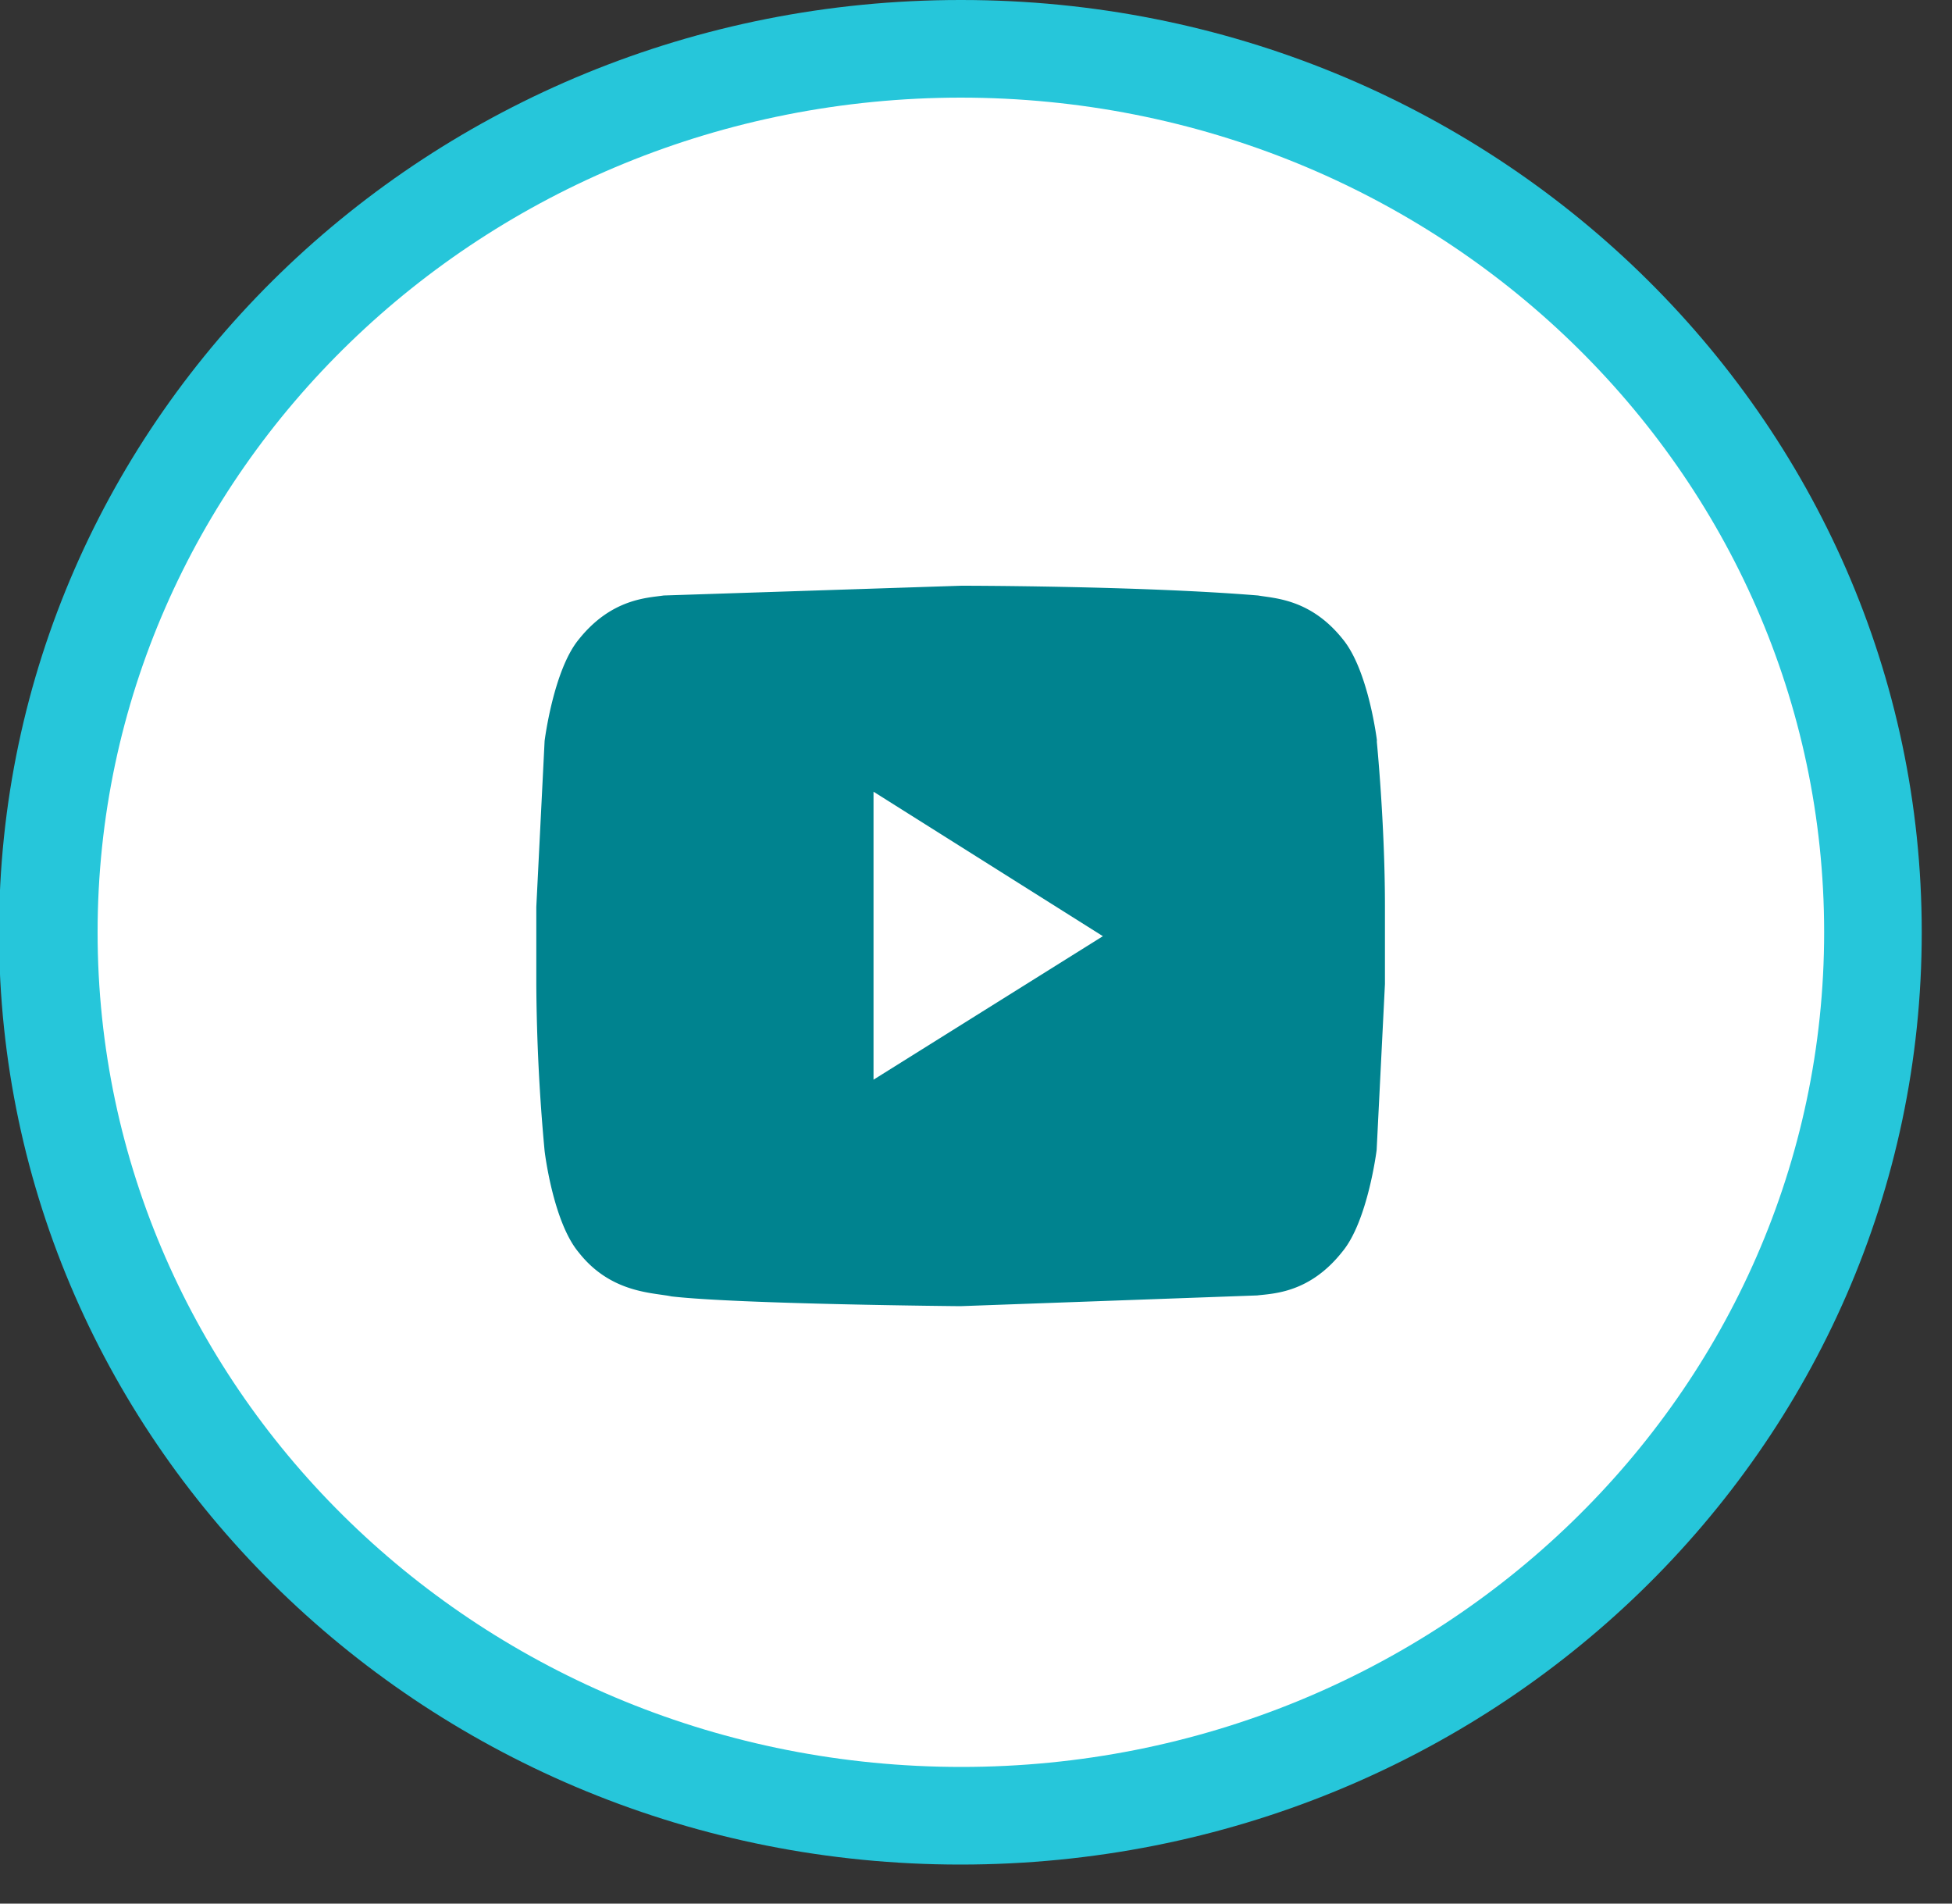 <svg xmlns="http://www.w3.org/2000/svg" xmlns:xlink="http://www.w3.org/1999/xlink" focusable="false" tabindex="-1" width="40" height="39" viewBox="0 0 40 39"><rect x="0" y="0" width="40" height="39" fill="#333333" stroke="none"/><defs><path id="A" d="M283.7 117c10.87 0 19.68 8.55 19.68 19.1 0 10.56-8.8 19.1-19.7 19.1-10.87 0-19.7-8.55-19.7-19.1 0-10.56 8.82-19.1 19.7-19.1z"/><path id="B" d="M283.7 119c-9.8 0-17.7 7.67-17.7 17.1 0 9.44 7.9 17.1 17.7 17.1 9.78 0 17.68-7.67 17.68-17.1 0-9.44-7.9-17.1-17.7-17.1z"/><path id="C" d="M292.22 132.2s-.17-1.45-.7-2.1c-.66-.83-1.4-.84-1.74-.9-2.43-.2-6.08-.2-6.08-.2l-6.1.2c-.33.05-1.07.06-1.74.9-.52.63-.7 2.08-.7 2.08l-.17 3.4v1.6a39.16 39.16 0 0 0 .17 3.4s.17 1.45.7 2.08c.66.84 1.53.82 1.9.9 1.4.16 5.92.2 5.92.2l6.08-.22c.34-.04 1.08-.05 1.75-.9.52-.63.7-2.08.7-2.08l.17-3.4v-1.6c0-1.7-.17-3.4-.17-3.4z"/><path id="D" d="M281.9 139.12v-5.9l4.7 2.96z"/></defs><g transform="translate(-264 -117)"><use fill="#26c6da" xlink:href="#A" opacity=".4"/><use fill="#fff" xlink:href="#B"/><use fill="#00838f" xlink:href="#C"/><use fill="#fff" xlink:href="#D"/></g></svg>
